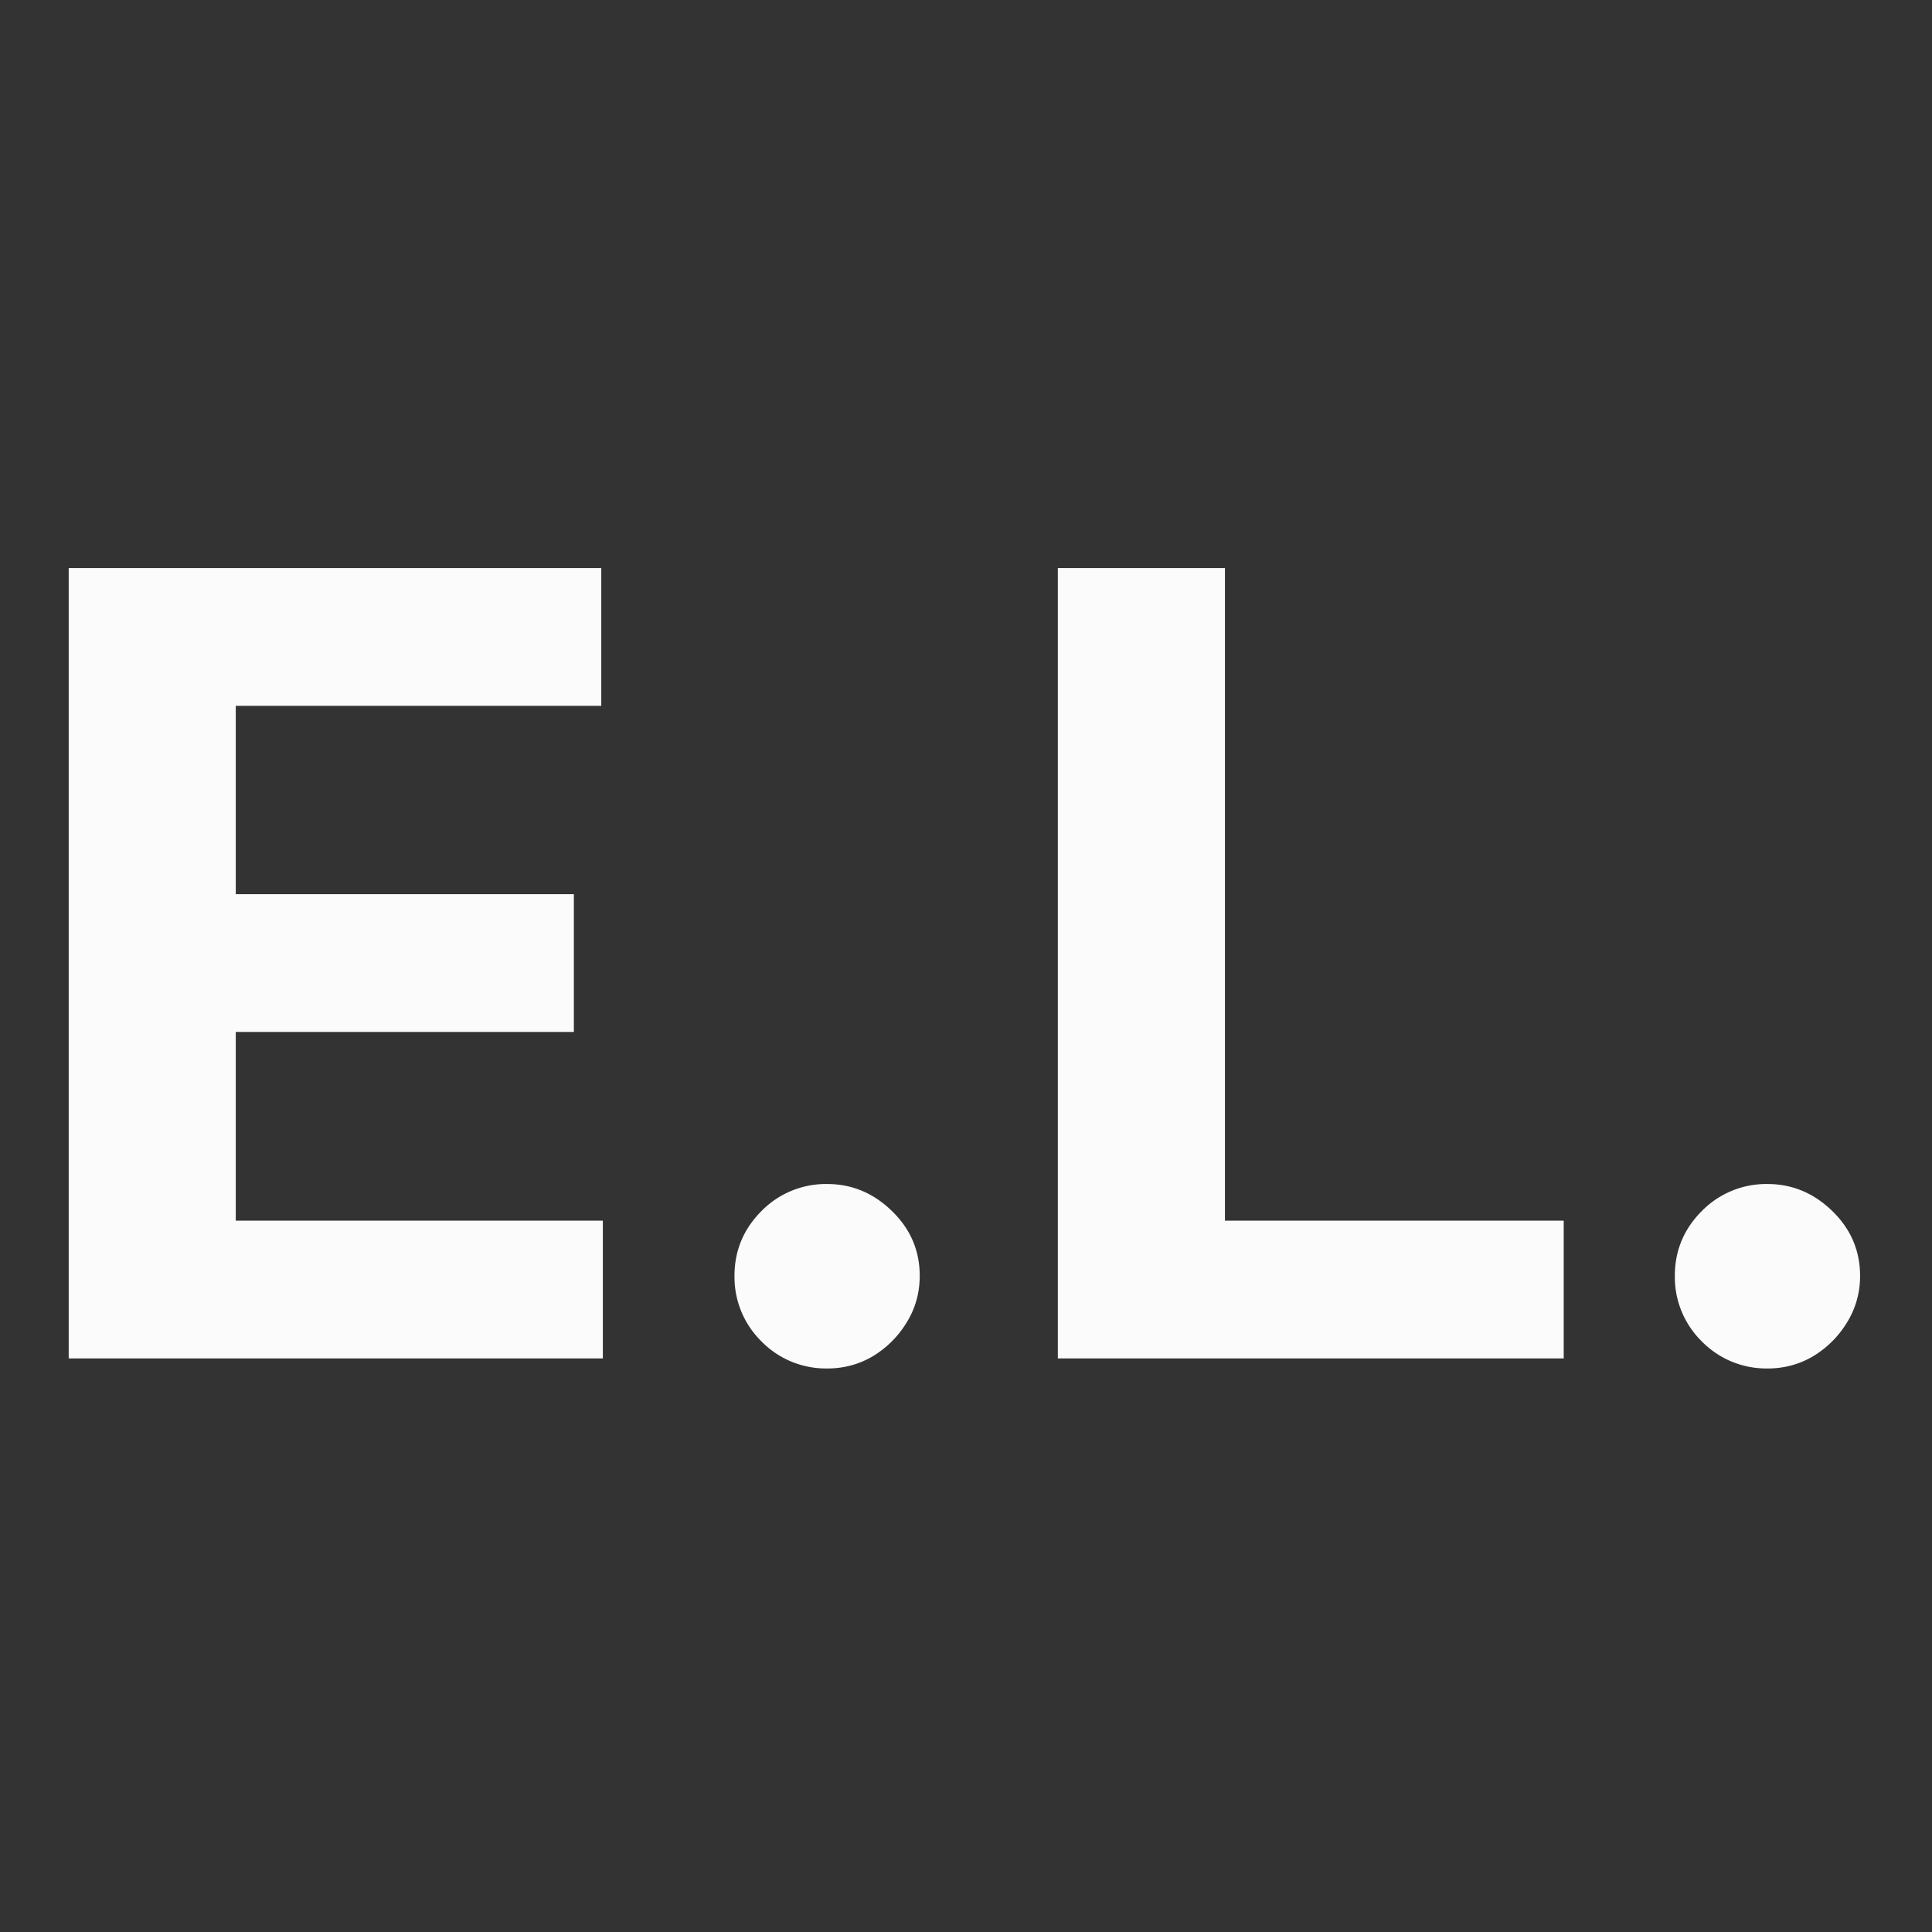 <svg xmlns="http://www.w3.org/2000/svg" width="64" height="64" fill="none"><rect width="100%" height="100%" fill="#333333" stroke="none"/><path fill="#FBFBFB" d="M2.276 45V18.818h17.642v4.564H7.81v6.239h11.2v4.564H7.81v6.251h12.16V45H2.276Zm25.123.332a2.986 2.986 0 0 1-2.173-.895 2.986 2.986 0 0 1-.895-2.173c0-.835.299-1.55.895-2.148a2.986 2.986 0 0 1 2.174-.894c.818 0 1.534.298 2.147.895.614.596.92 1.312.92 2.147 0 .563-.144 1.078-.434 1.547-.281.46-.652.831-1.112 1.112-.46.273-.968.41-1.521.41ZM35.042 45V18.818h5.536v21.618H51.8V45H35.04Zm23.507.332a2.987 2.987 0 0 1-2.173-.895 2.986 2.986 0 0 1-.895-2.173c0-.835.298-1.55.895-2.148a2.987 2.987 0 0 1 2.173-.894c.818 0 1.534.298 2.148.895.613.596.92 1.312.92 2.147a2.89 2.89 0 0 1-.434 1.547c-.282.46-.653.831-1.113 1.112-.46.273-.967.41-1.521.41Z"/></svg>